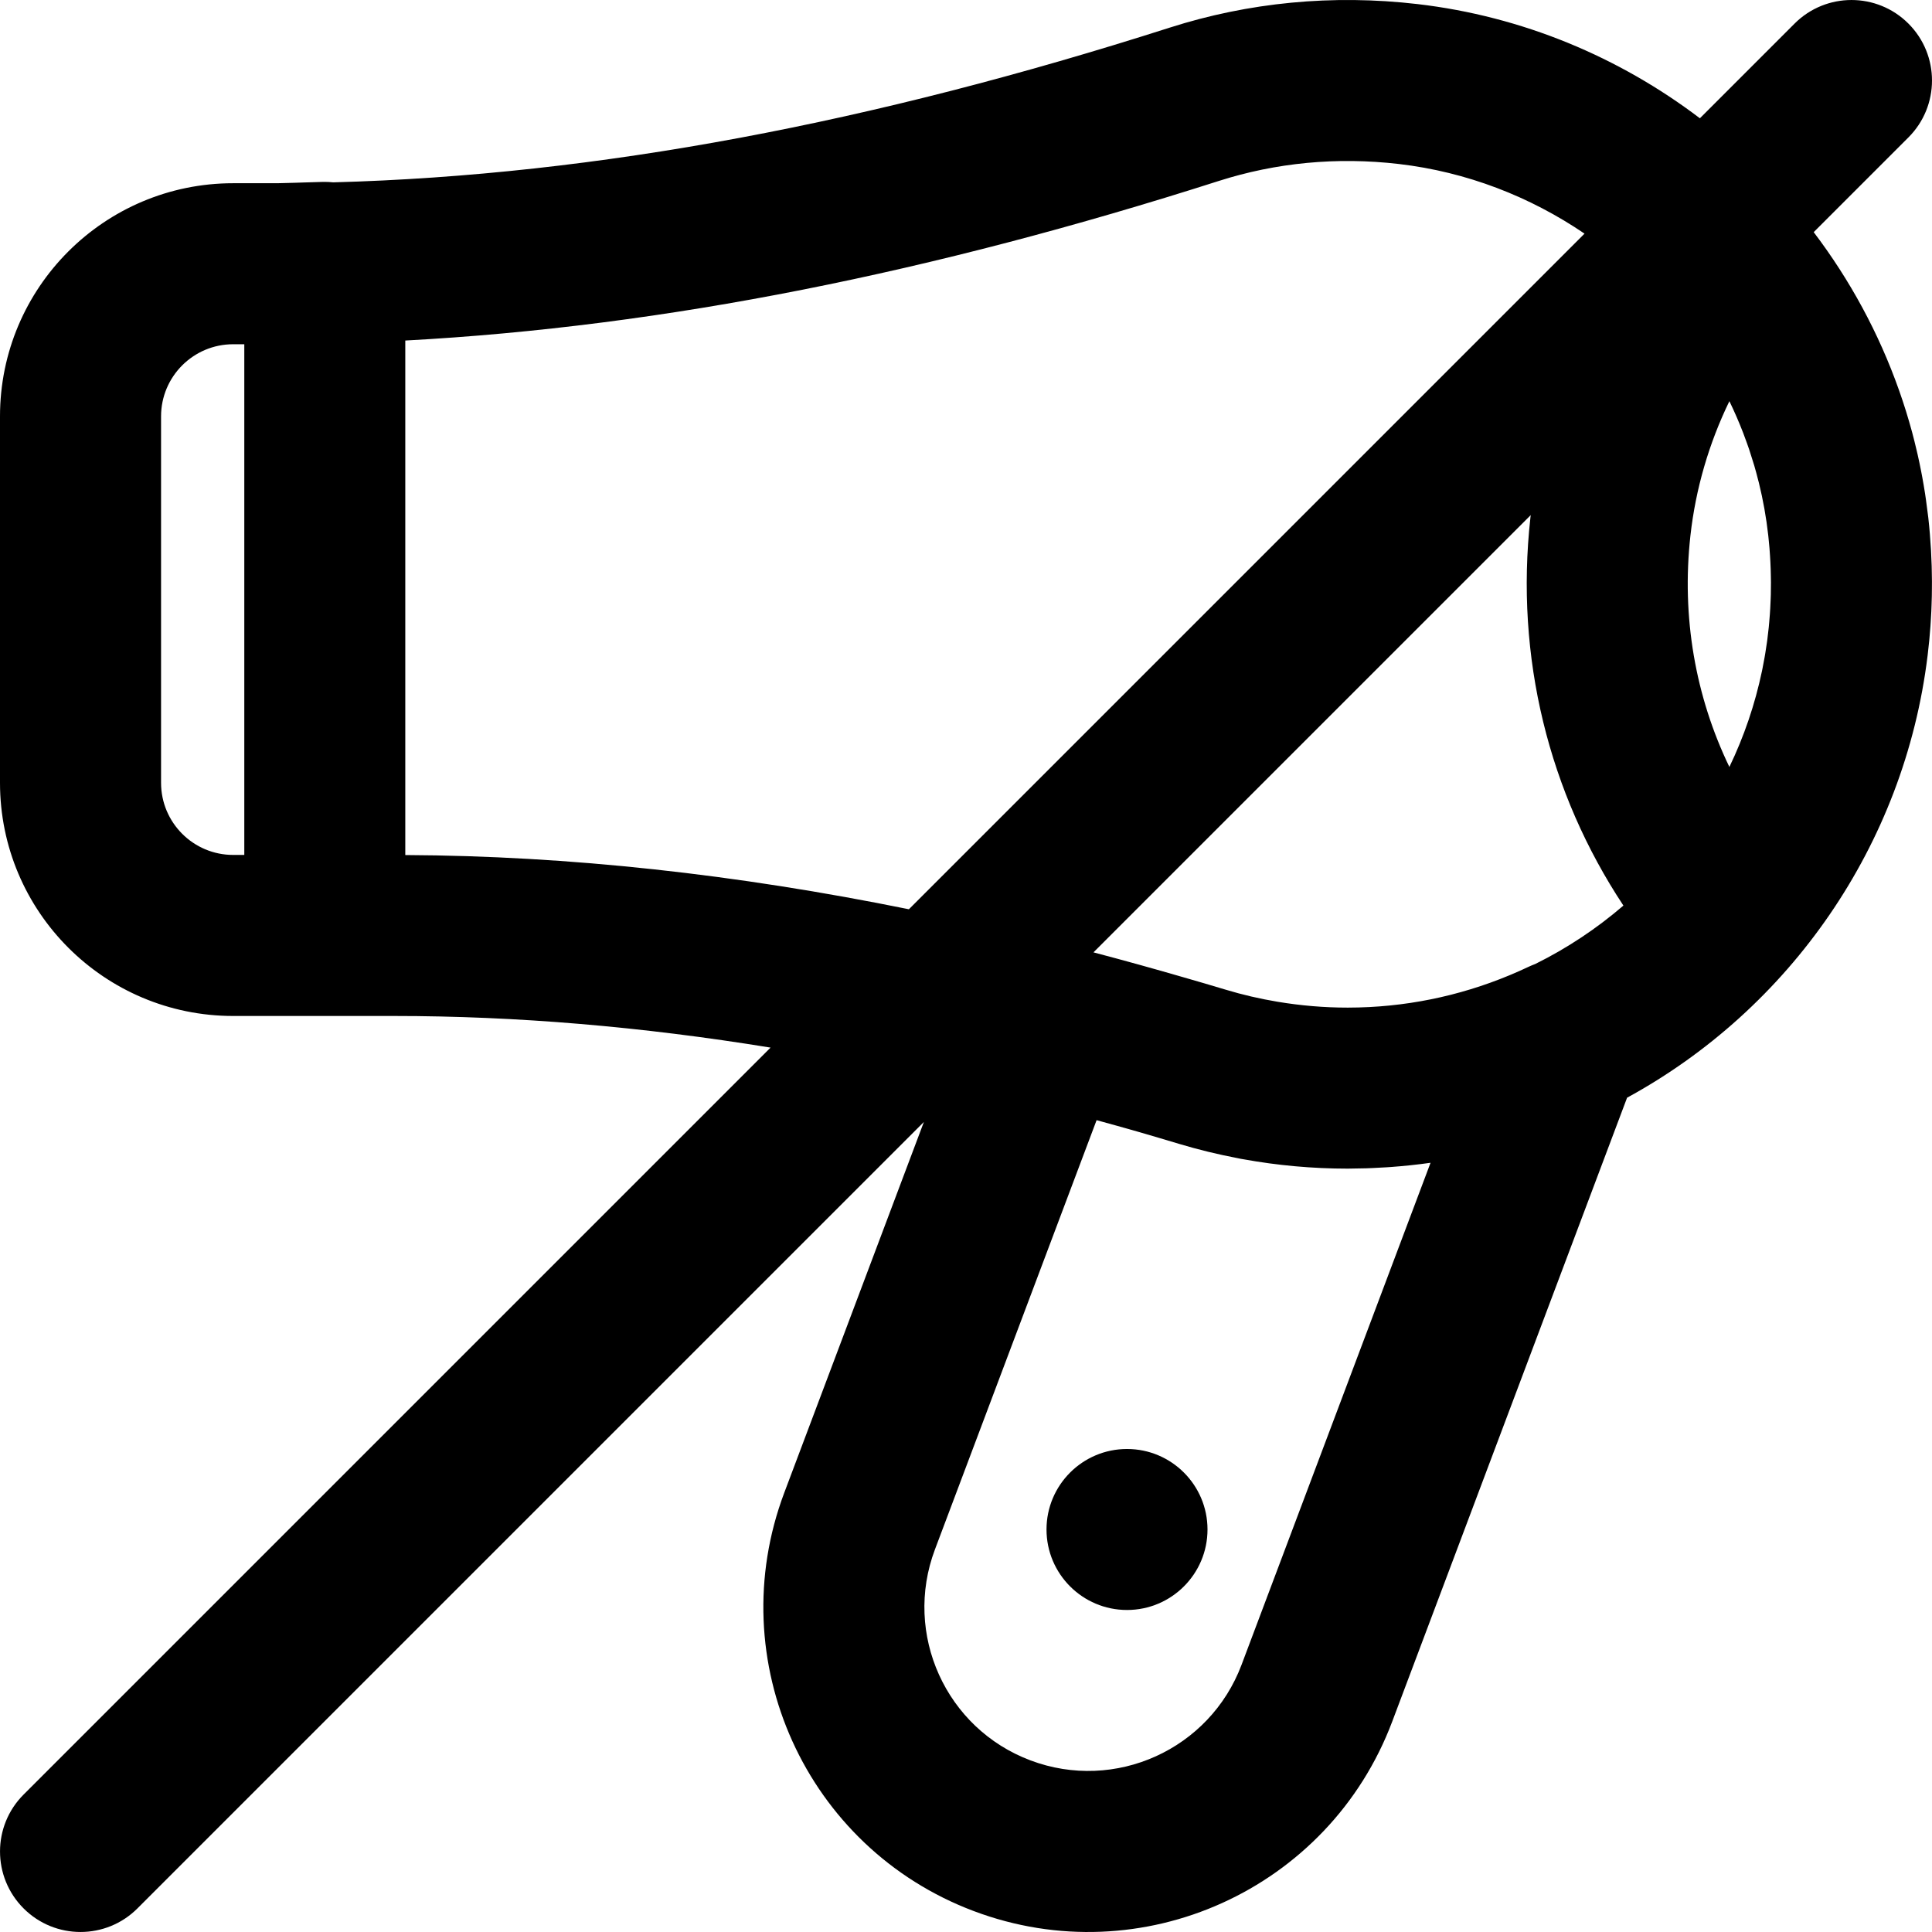 <?xml version="1.0" encoding="iso-8859-1"?>
<!-- Uploaded to: SVG Repo, www.svgrepo.com, Generator: SVG Repo Mixer Tools -->
<svg fill="#000000" height="800px" width="800px" version="1.1" id="Layer_1" xmlns="http://www.w3.org/2000/svg" xmlns:xlink="http://www.w3.org/1999/xlink" 
	 viewBox="0 0 512.004 512.004" xml:space="preserve">
<g>
	<g>
		<g>
			<path d="M298.671,384c-11.776,0-21.333,9.557-21.333,21.333s9.557,21.333,21.333,21.333s21.333-9.557,21.333-21.333
				S310.447,384,298.671,384z"/>
			<path d="M511.261,169.872c0.023-0.234,0.043-0.469,0.065-0.703c0.098-1.062,0.188-2.126,0.265-3.194
				c0.027-0.376,0.049-0.752,0.073-1.128c0.06-0.937,0.117-1.875,0.16-2.817c0.025-0.532,0.041-1.066,0.06-1.599
				c0.028-0.795,0.058-1.589,0.074-2.387c0.015-0.72,0.018-1.442,0.023-2.164c0.004-0.622,0.013-1.242,0.01-1.865
				c-0.004-0.961-0.025-1.925-0.047-2.889c-0.009-0.395-0.012-0.788-0.024-1.183c-0.04-1.324-0.098-2.65-0.172-3.979
				c-0.003-0.045-0.004-0.091-0.006-0.136c-0.162-2.869-0.398-5.746-0.718-8.63c-0.033-0.299-0.082-0.594-0.116-0.892
				c-0.15-1.284-0.318-2.562-0.501-3.837c-0.076-0.534-0.149-1.069-0.231-1.601c-0.225-1.458-0.474-2.908-0.74-4.353
				c-0.095-0.517-0.193-1.034-0.294-1.55c-0.291-1.494-0.601-2.982-0.936-4.461c-0.088-0.386-0.181-0.771-0.271-1.156
				c-0.379-1.617-0.776-3.228-1.206-4.826c-0.017-0.063-0.036-0.125-0.053-0.187c-0.466-1.721-0.966-3.429-1.491-5.127
				c-0.04-0.128-0.077-0.257-0.117-0.384c-0.547-1.754-1.127-3.493-1.735-5.22c-0.025-0.07-0.049-0.14-0.074-0.209
				c-5.357-15.155-13.036-29.259-22.604-41.875l25.101-25.101c8.331-8.331,8.331-21.839,0-30.17c-8.331-8.331-21.839-8.331-30.17,0
				l-25.094,25.094c-21.366-16.212-47.011-27.014-74.812-30.26c-22.54-2.628-44.813-0.444-65.723,6.247
				c-78.595,25.128-151.4,39.09-221.639,40.992c-0.893-0.093-1.8-0.138-2.722-0.117c-1.571,0.035-2.834,0.075-5.499,0.165
				c-0.932,0.032-0.932,0.032-1.842,0.062c-1.671,0.054-3.021,0.091-4.232,0.111c-0.738,0.003-1.477,0.013-2.214,0.013H61.803
				C27.668,48.555,0,76.213,0,110.336v97.109c0,34.139,27.663,61.803,61.803,61.803h42.624c32.55,0,65.692,2.834,99.78,8.38
				L6.253,475.582c-8.331,8.331-8.331,21.839,0,30.17c8.331,8.331,21.839,8.331,30.17,0l208.418-208.418l-36.995,98.246
				c-16.759,44.493,5.725,94.137,50.212,110.877c44.483,16.756,94.124-5.723,110.889-50.203l62.25-165.349
				c43.043-23.48,73.491-66.767,79.643-117.188c0.012-0.096,0.023-0.192,0.034-0.288
				C511.015,172.246,511.145,171.061,511.261,169.872z M469.229,159.178c-0.026,0.674-0.055,1.348-0.093,2.019
				c-0.03,0.531-0.065,1.061-0.102,1.59c-0.051,0.712-0.109,1.422-0.173,2.132c-0.041,0.46-0.079,0.92-0.126,1.378
				c-0.116,1.128-0.245,2.254-0.394,3.375c-0.034,0.259-0.077,0.515-0.113,0.774c-0.132,0.94-0.273,1.878-0.429,2.812
				c-0.057,0.343-0.118,0.685-0.178,1.027c-0.164,0.935-0.339,1.867-0.527,2.795c-0.046,0.23-0.091,0.461-0.138,0.69
				c-1.849,8.846-4.754,17.39-8.652,25.483c-8.991-18.655-12.725-39.701-10.32-61.342c1.388-12.425,4.911-24.438,10.322-35.595
				c1.341,2.765,2.564,5.583,3.669,8.446c0.132,0.344,0.25,0.695,0.38,1.041c0.404,1.079,0.804,2.159,1.173,3.25
				c0.258,0.763,0.49,1.537,0.731,2.307c0.217,0.689,0.446,1.374,0.649,2.067c0.363,1.241,0.695,2.495,1.014,3.753
				c0.06,0.235,0.13,0.468,0.188,0.704c1.13,4.581,1.972,9.267,2.501,14.036c0.067,0.598,0.118,1.194,0.175,1.791
				c0.051,0.529,0.105,1.059,0.149,1.587c0.053,0.652,0.095,1.302,0.138,1.953c0.036,0.559,0.07,1.118,0.098,1.676
				c0.032,0.63,0.061,1.26,0.082,1.888c0.021,0.611,0.032,1.22,0.043,1.829c0.01,0.574,0.026,1.149,0.028,1.72
				c0.003,1.083-0.009,2.162-0.036,3.24C469.274,158.129,469.249,158.653,469.229,159.178z M406.86,255.471
				c-0.597,0.223-1.194,0.469-1.79,0.751c-13.257,6.277-27.503,9.911-42.21,10.661c-1.887,0.094-3.785,0.147-5.697,0.147
				c-6.301,0-12.52-0.537-18.632-1.559c-4.651-0.781-9.235-1.836-13.719-3.195c-3.647-1.1-7.349-2.185-11.112-3.263
				c-8.023-2.328-15.995-4.539-23.914-6.623l115.882-115.882c-0.026,0.227-0.064,0.451-0.089,0.679
				c-4.113,37.017,4.911,72.979,24.645,102.802C423.156,246.07,415.316,251.287,406.86,255.471z M42.682,110.343
				c0-10.554,8.561-19.115,19.115-19.115h2.944v135.339h-2.944c-10.554,0-19.115-8.561-19.115-19.115V110.343z M107.407,226.598
				V90.246c68.954-3.717,139.921-18.099,215.548-42.278c15.138-4.844,31.294-6.428,47.78-4.506
				c17.989,2.1,34.754,8.643,49.183,18.454L240.869,240.965C195.135,231.69,150.892,226.811,107.407,226.598z M329.018,441.213
				c-8.453,22.428-33.489,33.765-55.928,25.313c-22.432-8.441-33.768-33.469-25.316-55.908l42.837-113.76
				c3.701,1.01,7.308,2.017,10.845,3.029c3.65,1.058,7.31,2.134,10.987,3.245c5.121,1.54,10.317,2.8,15.569,3.802
				c0.295,0.056,0.586,0.125,0.881,0.18c0.208,0.038,0.418,0.067,0.625,0.104c9.048,1.639,18.291,2.483,27.635,2.483
				c0.322,0,0.643-0.015,0.965-0.017c1.331-0.008,2.658-0.03,3.98-0.071c0.547-0.017,1.093-0.043,1.64-0.067
				c1.28-0.053,2.556-0.121,3.827-0.205c0.352-0.024,0.704-0.045,1.055-0.072c3.533-0.257,7.032-0.628,10.492-1.117L329.018,441.213
				z"/>
		</g>
	</g>
</g>
</svg>
